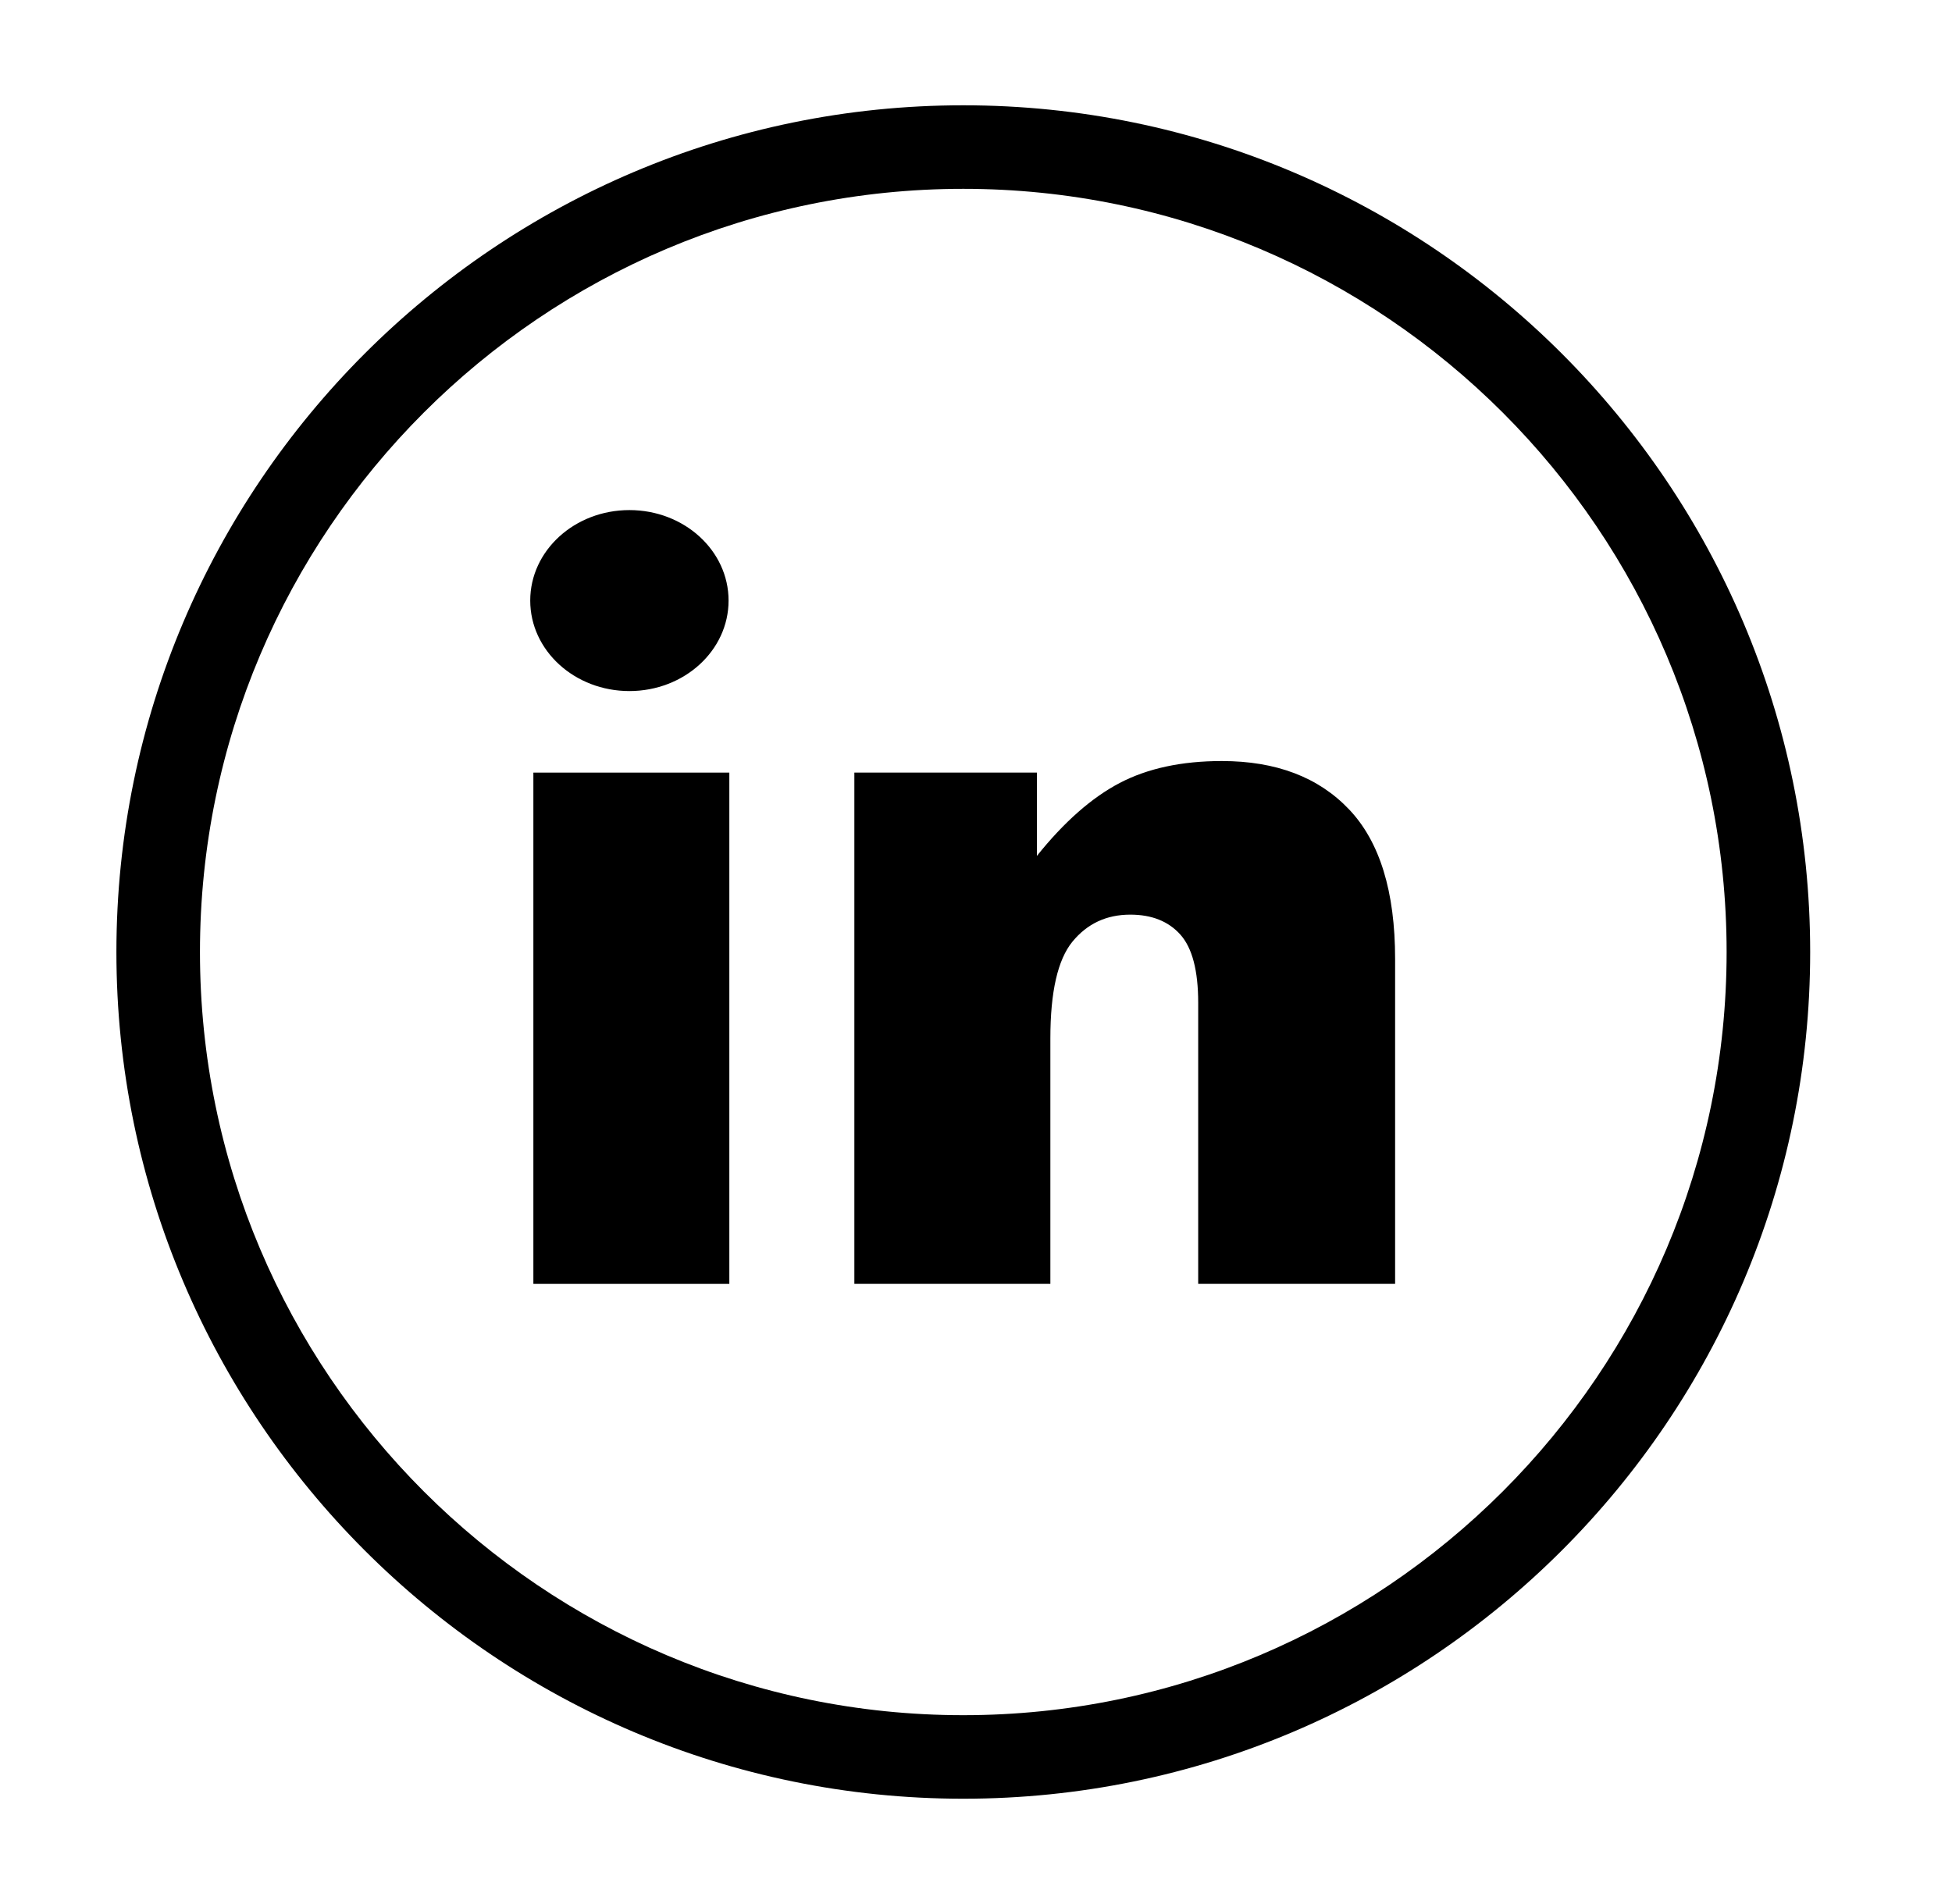 <svg width="41" height="40" viewBox="0 0 41 40" fill="none" xmlns="http://www.w3.org/2000/svg">
<path d="M20.233 2.212C10.425 2.212 2.445 10.192 2.445 20C2.445 29.808 10.425 37.788 20.233 37.788C30.041 37.788 38.021 29.808 38.021 20C38.02 10.192 30.041 2.212 20.233 2.212ZM20.233 36.033C11.392 36.033 4.2 28.841 4.2 20C4.2 11.159 11.392 3.967 20.233 3.967C29.073 3.967 36.266 11.159 36.266 20C36.266 28.841 29.073 36.033 20.233 36.033Z" fill="black"/>
<path d="M11.203 16.231H15.319V26.972H11.203V16.231Z" fill="black"/>
<path d="M13.22 14.518C14.371 14.518 15.303 13.667 15.303 12.617C15.303 11.567 14.371 10.716 13.22 10.716C12.069 10.716 11.137 11.567 11.137 12.617C11.137 13.667 12.069 14.518 13.22 14.518Z" fill="black"/>
<path d="M25.663 15.988C24.82 15.988 24.105 16.142 23.518 16.449C22.932 16.756 22.352 17.266 21.779 17.981V16.231H17.945V26.972H22.062V21.814C22.062 20.836 22.217 20.159 22.527 19.781C22.837 19.404 23.241 19.215 23.741 19.215C24.192 19.215 24.543 19.355 24.793 19.635C25.042 19.914 25.167 20.391 25.167 21.066V26.972H29.303V20.145C29.303 18.729 28.981 17.683 28.337 17.005C27.694 16.327 26.802 15.988 25.663 15.988Z" fill="black"/>
</svg>

